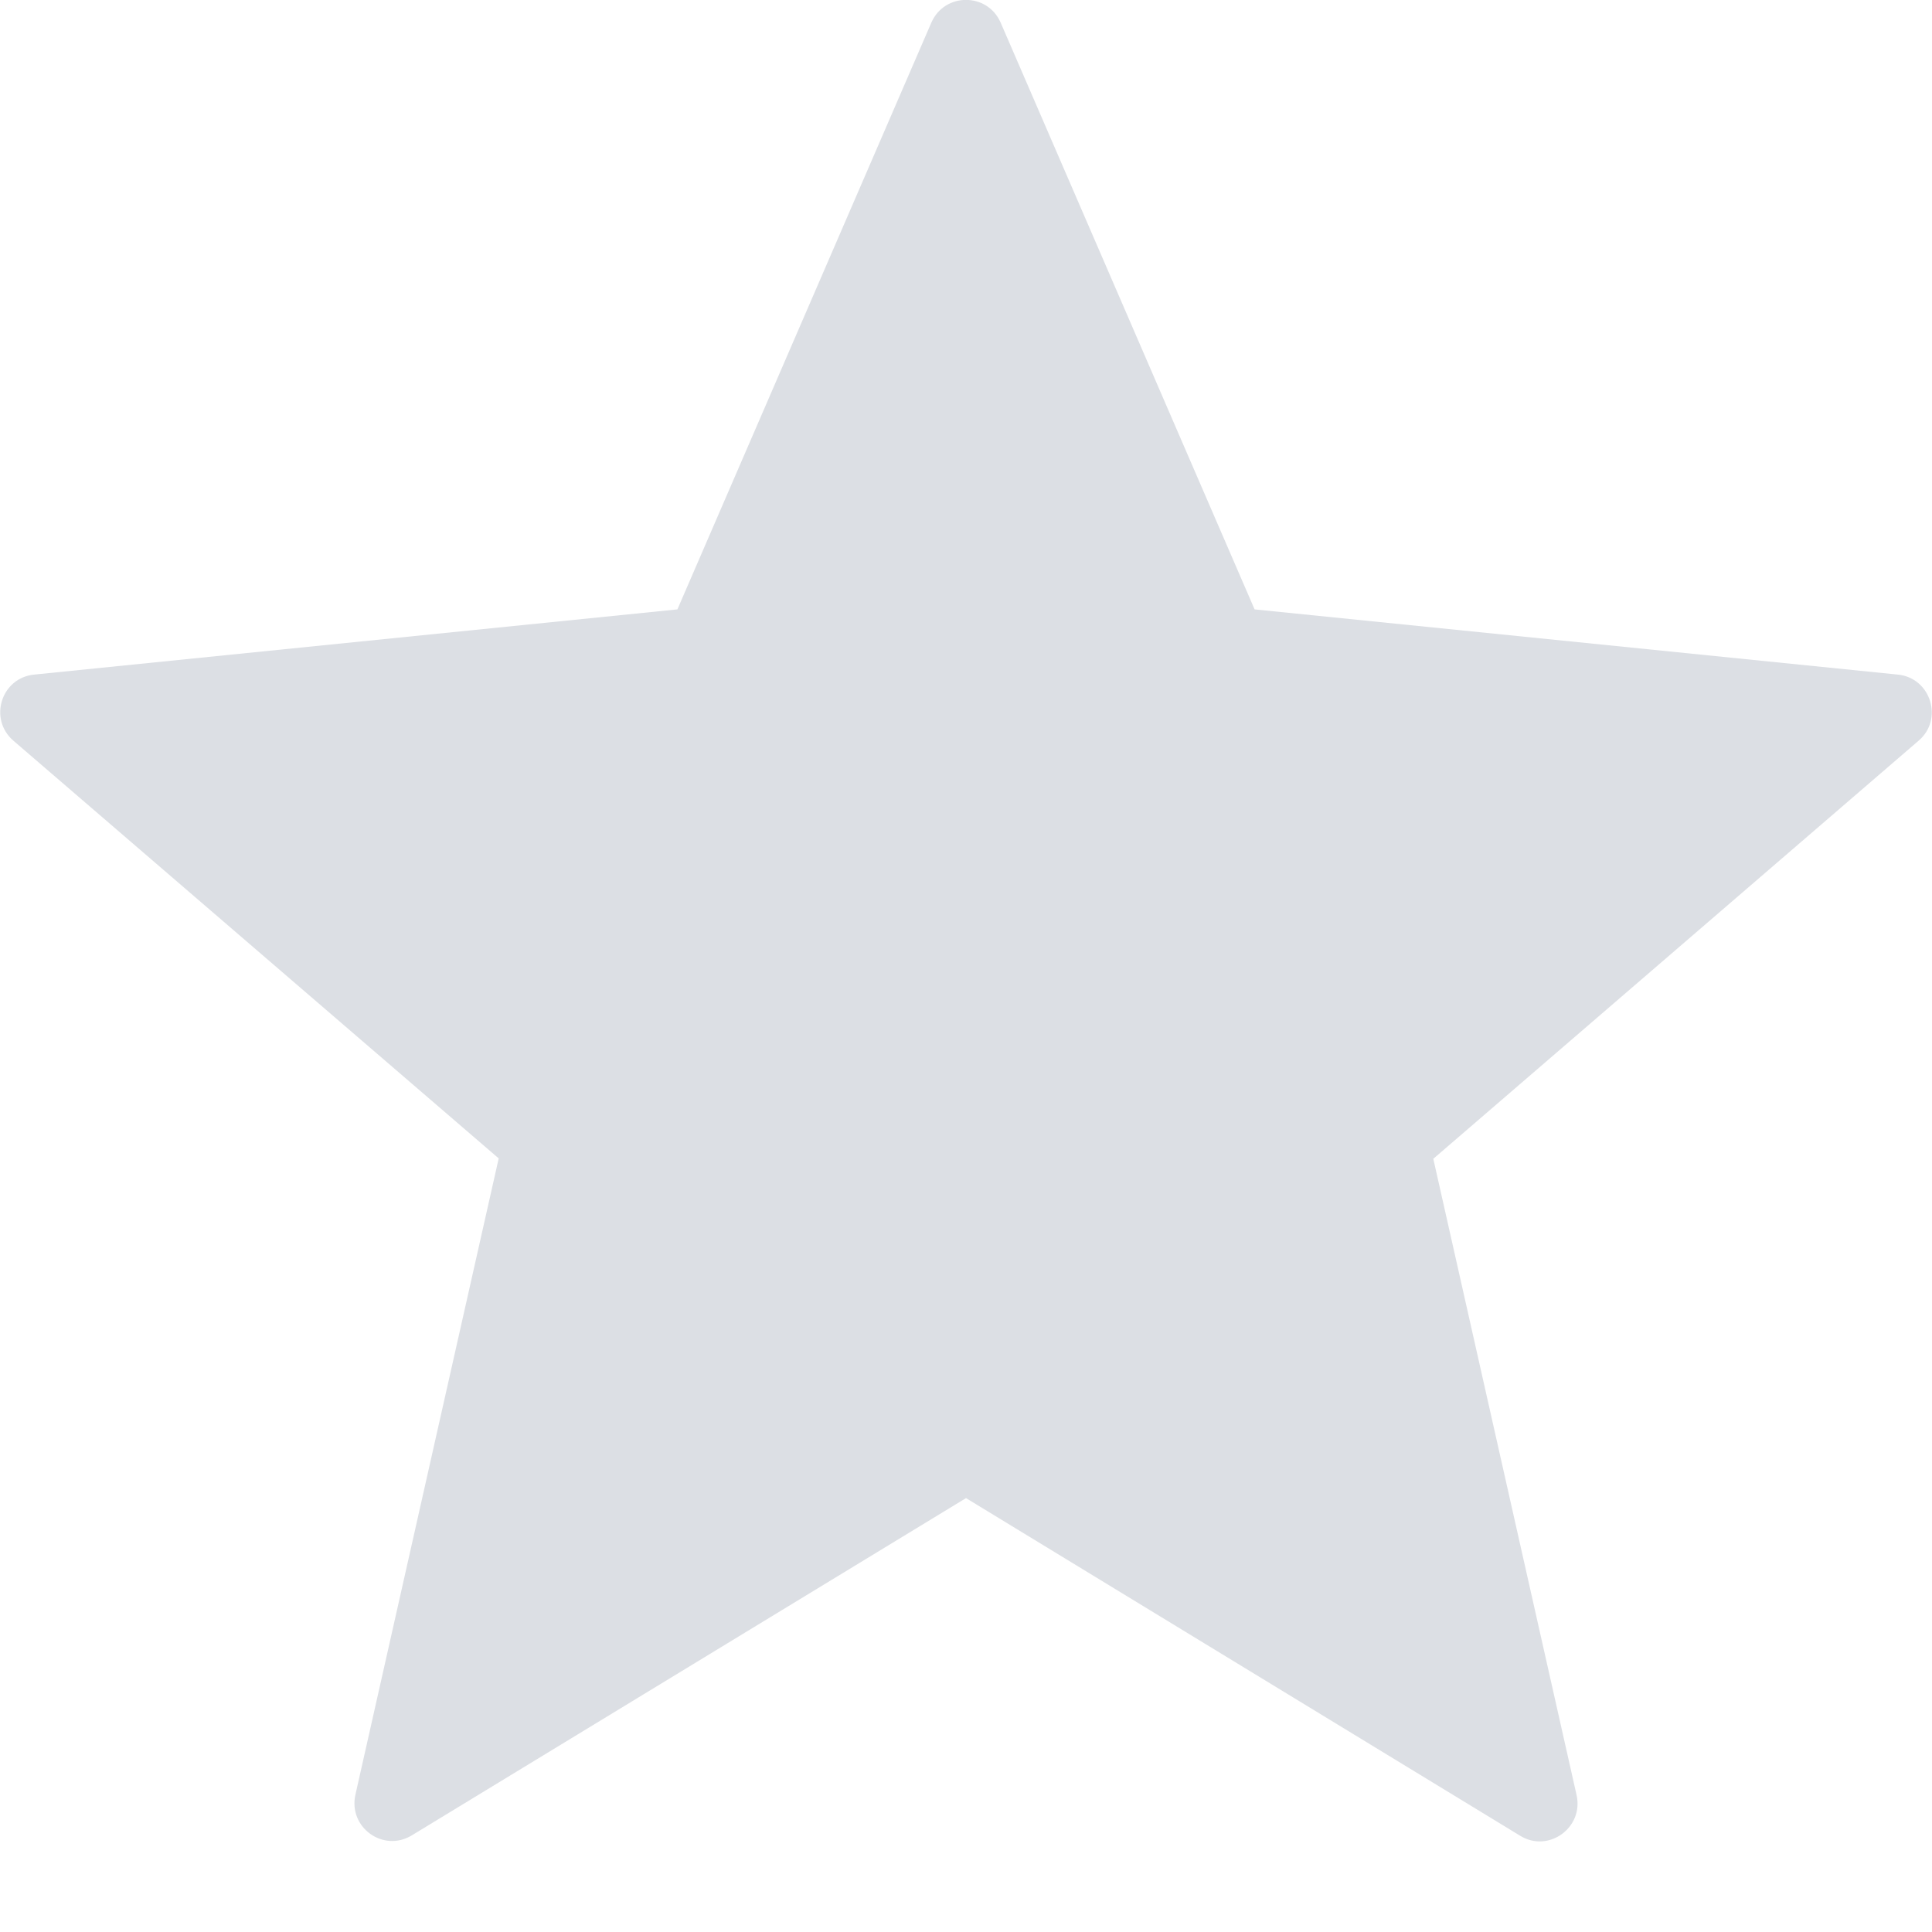 <svg enable-background="new 0 0 48 48" viewBox="0 0 48 48" xmlns="http://www.w3.org/2000/svg"><path d="m24.86.56 6.31 14.58 15.98 1.62c.82.08 1.14 1.11.52 1.64l-12.06 10.39 3.56 15.81c.18.81-.7 1.44-1.4 1.01l-13.77-8.39-13.77 8.38c-.71.43-1.58-.2-1.4-1.01l3.56-15.81-12.06-10.38c-.62-.54-.3-1.56.52-1.64l15.98-1.62 6.31-14.58c.33-.75 1.39-.75 1.72 0z" fill="#dcdfe4"/></svg>